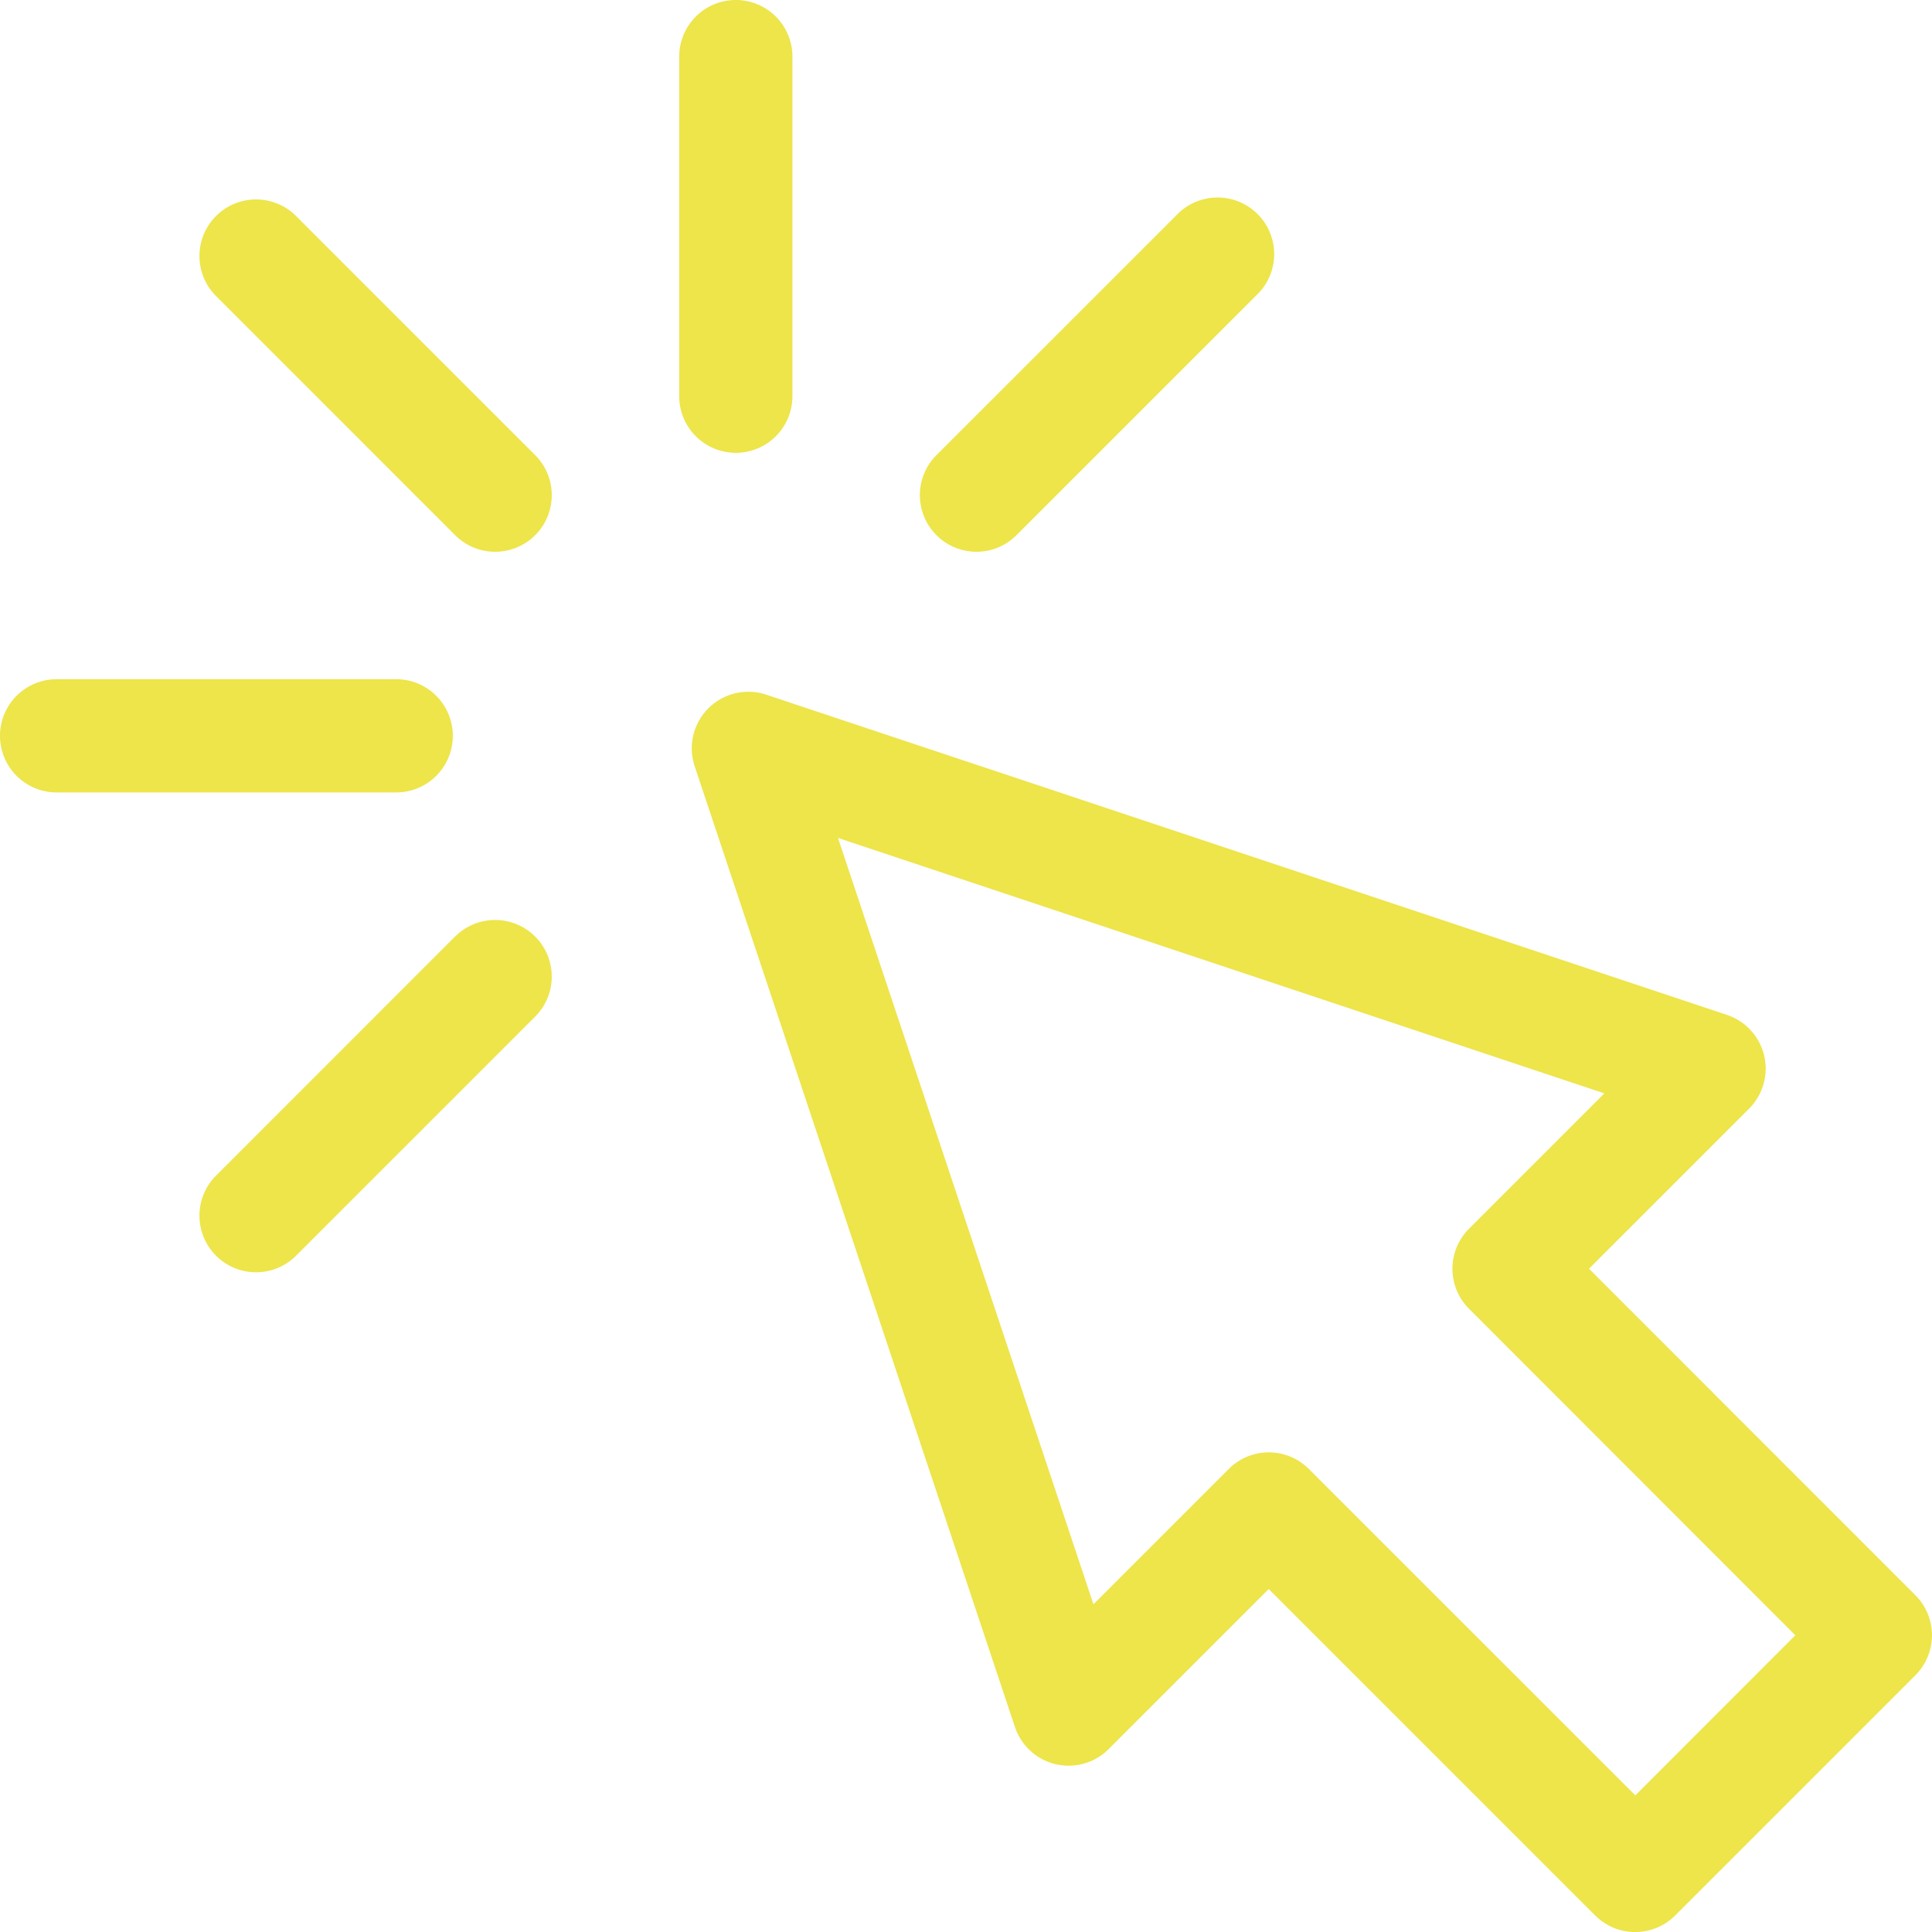 <svg id="Group_108" data-name="Group 108" xmlns="http://www.w3.org/2000/svg" width="86.216" height="86.217" viewBox="0 0 86.216 86.217">
  <path id="Path_843" data-name="Path 843" d="M237.96,223.672,223.393,209.1l7.144-7.144a2.526,2.526,0,0,0-.987-4.182l-42.865-14.289a2.526,2.526,0,0,0-3.2,3.2l14.289,42.866a2.526,2.526,0,0,0,4.182.987l7.144-7.144,14.567,14.567a2.525,2.525,0,0,0,3.572,0l10.716-10.716A2.526,2.526,0,0,0,237.96,223.672Zm-12.5,8.93L210.89,218.035a2.526,2.526,0,0,0-3.572,0l-6.04,6.04-11.4-34.2,34.2,11.4-6.04,6.04a2.527,2.527,0,0,0,0,3.572L232.6,225.458Z" transform="translate(-152.483 -152.483)" fill="#ede54a"/>
  <path id="Path_844" data-name="Path 844" d="M182.526,20.207a2.526,2.526,0,0,0,2.526-2.526V2.526a2.526,2.526,0,0,0-5.052,0V17.681A2.526,2.526,0,0,0,182.526,20.207Z" transform="translate(-149.69)" fill="#ede54a"/>
  <path id="Path_845" data-name="Path 845" d="M57.032,53.46a2.526,2.526,0,0,0-3.572,3.572L64.177,67.749a2.526,2.526,0,0,0,3.572-3.572Z" transform="translate(-43.843 -43.843)" fill="#ede54a"/>
  <path id="Path_846" data-name="Path 846" d="M64.177,244.379,53.46,255.1a2.526,2.526,0,0,0,3.572,3.572l10.716-10.716a2.526,2.526,0,0,0-3.572-3.572Z" transform="translate(-43.843 -202.613)" fill="#ede54a"/>
  <path id="Path_847" data-name="Path 847" d="M247.951,67.749l10.716-10.716A2.526,2.526,0,1,0,255.1,53.46L244.379,64.177a2.526,2.526,0,0,0,3.572,3.572Z" transform="translate(-202.613 -43.843)" fill="#ede54a"/>
  <path id="Path_848" data-name="Path 848" d="M20.207,182.526A2.526,2.526,0,0,0,17.681,180H2.526a2.526,2.526,0,0,0,0,5.052H17.681A2.526,2.526,0,0,0,20.207,182.526Z" transform="translate(0 -149.69)" fill="#ede54a"/>
</svg>

